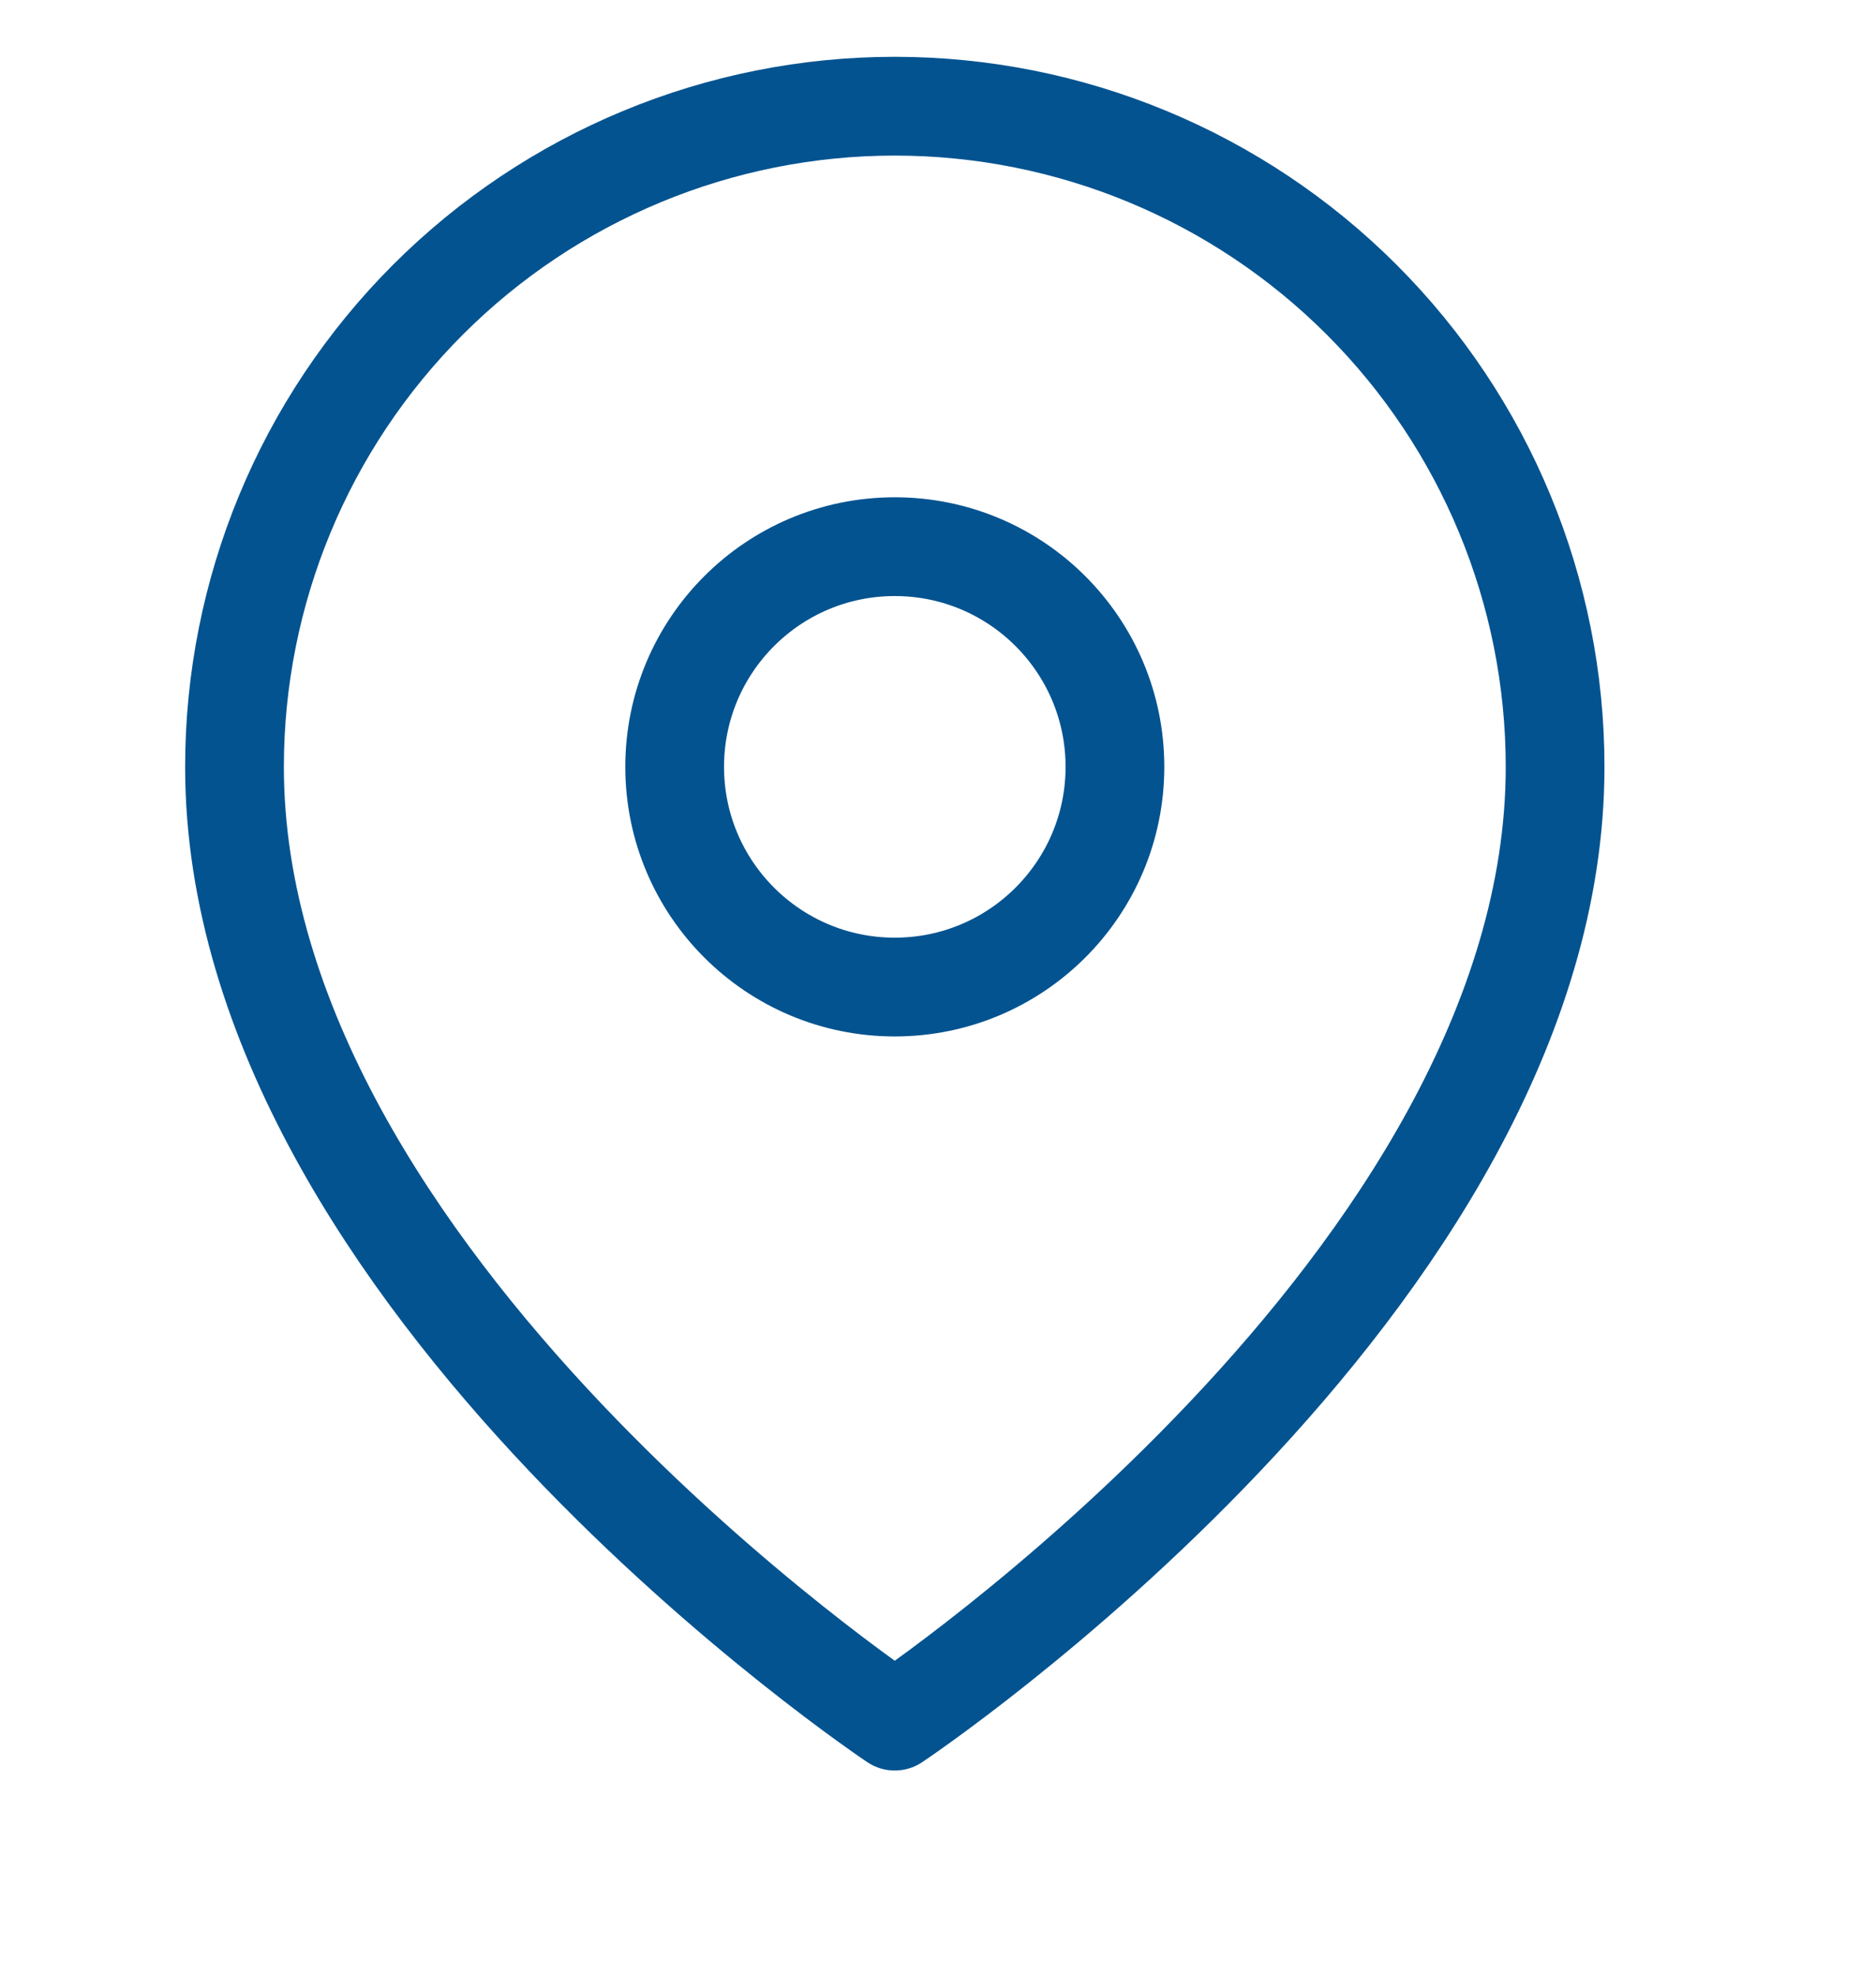 <svg width="19" height="20" viewBox="0 0 19 20" fill="none" xmlns="http://www.w3.org/2000/svg">
<g clip-path="url(#clip0_319_110)">
<path d="M15.75 7.763C15.75 12.964 9.062 17.423 9.062 17.423C9.062 17.423 2.375 12.964 2.375 7.763C2.375 5.989 3.08 4.288 4.334 3.034C5.588 1.78 7.289 1.075 9.062 1.075C10.836 1.075 12.537 1.78 13.791 3.034C15.045 4.288 15.75 5.989 15.75 7.763Z" stroke="#035390" stroke-linecap="round" stroke-linejoin="round"/>
<path d="M9.062 9.992C10.294 9.992 11.292 8.994 11.292 7.763C11.292 6.532 10.294 5.534 9.062 5.534C7.831 5.534 6.833 6.532 6.833 7.763C6.833 8.994 7.831 9.992 9.062 9.992Z" stroke="#035390" stroke-linecap="round" stroke-linejoin="round"/>
</g>
<defs>
<clipPath id="clip0_319_110">
<rect width="19" height="19" fill="white" transform="translate(0 0.214)"/>
</clipPath>
</defs>
</svg>
